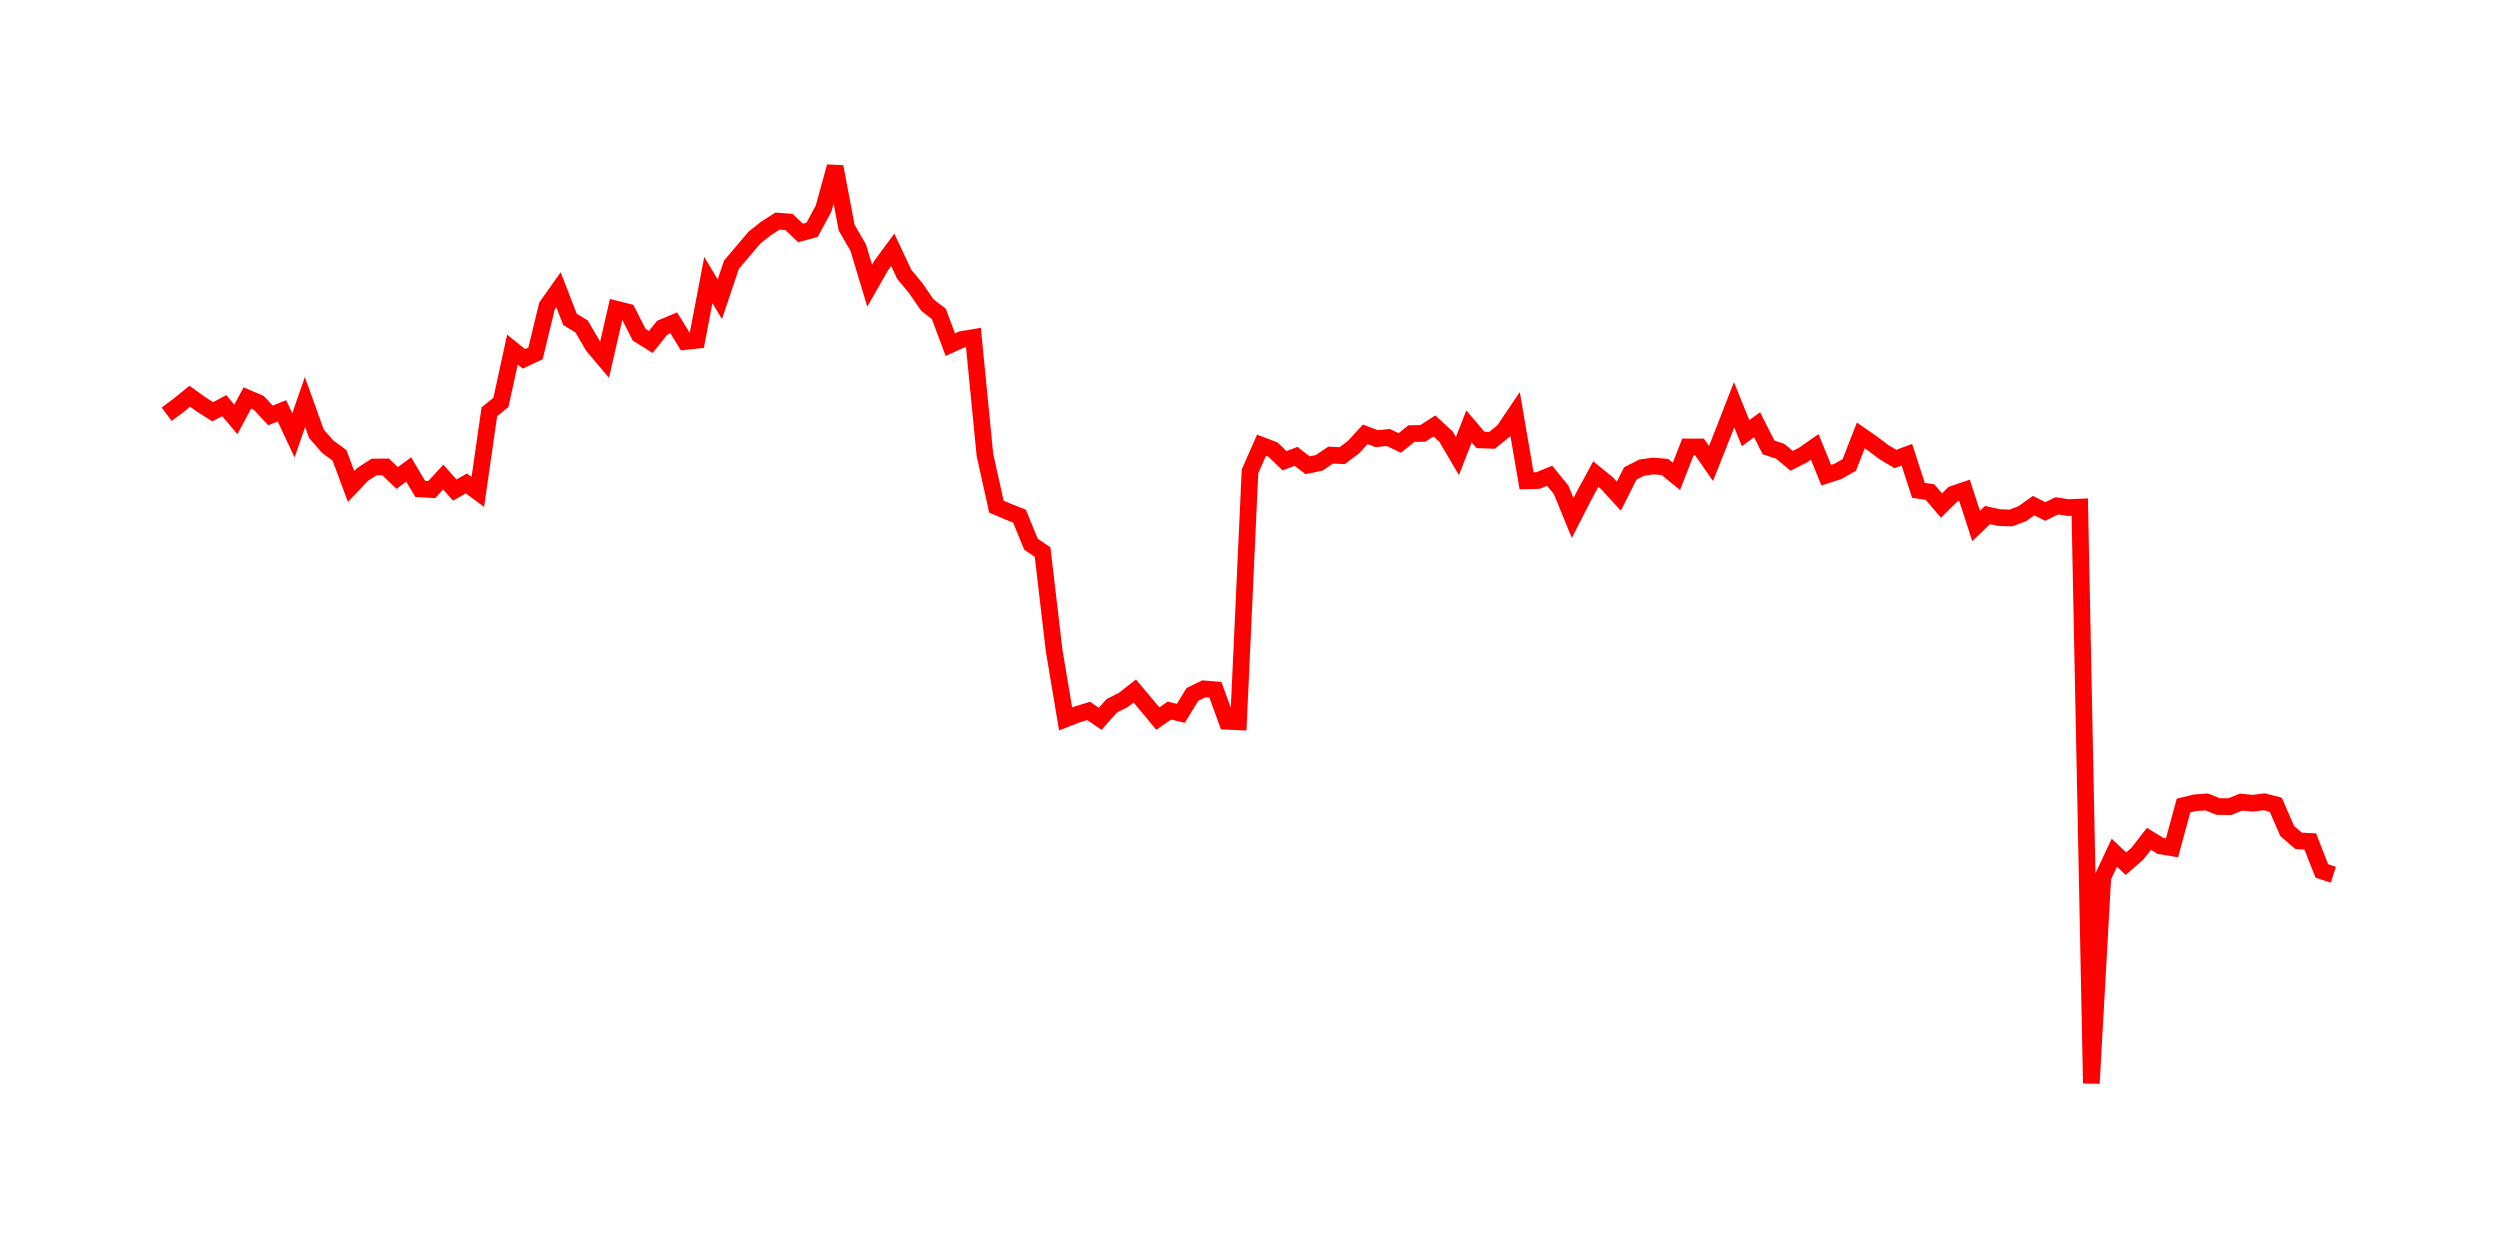 <svg width="300.0" height="150.0" xmlns="http://www.w3.org/2000/svg">
<polyline fill="none" stroke="red" stroke-width="2" points="20.00,49.71 21.38,48.68 22.77,47.55 24.15,48.54 25.53,49.41 26.91,48.68 28.30,50.33 29.68,47.76 31.06,48.35 32.45,49.85 33.83,49.30 35.21,52.24 36.60,48.24 37.98,52.07 39.36,53.63 40.74,54.64 42.13,58.38 43.51,56.93 44.89,56.04 46.28,56.03 47.66,57.36 49.04,56.34 50.43,58.67 51.81,58.75 53.19,57.25 54.57,58.81 55.96,58.01 57.34,59.03 58.72,49.41 60.11,48.29 61.49,41.95 62.87,43.06 64.26,42.41 65.64,36.72 67.02,34.77 68.40,38.33 69.79,39.17 71.17,41.53 72.55,43.16 73.94,37.09 75.32,37.44 76.70,40.17 78.09,41.04 79.47,39.32 80.85,38.74 82.23,40.99 83.62,40.83 85.00,33.60 86.38,35.91 87.77,31.77 89.15,30.14 90.53,28.52 91.91,27.42 93.30,26.53 94.68,26.63 96.06,27.95 97.45,27.58 98.83,25.03 100.21,20.00 101.60,27.32 102.98,29.70 104.36,34.28 105.74,31.86 107.13,29.98 108.51,32.92 109.89,34.58 111.28,36.60 112.66,37.67 114.04,41.36 115.43,40.73 116.81,40.50 118.19,54.59 119.57,60.80 120.96,61.39 122.34,61.94 123.72,65.31 125.11,66.25 126.49,78.02 127.87,86.27 129.26,85.73 130.64,85.31 132.02,86.26 133.40,84.70 134.79,84.00 136.17,82.92 137.55,84.56 138.94,86.23 140.32,85.27 141.70,85.60 143.09,83.33 144.47,82.66 145.85,82.78 147.23,86.56 148.62,86.62 150.00,56.56 151.38,53.43 152.77,53.96 154.15,55.29 155.53,54.76 156.91,55.83 158.30,55.54 159.68,54.61 161.06,54.68 162.45,53.63 163.83,52.12 165.21,52.64 166.60,52.50 167.98,53.16 169.36,52.03 170.74,52.01 172.13,51.11 173.51,52.38 174.89,54.73 176.28,51.17 177.66,52.79 179.04,52.84 180.43,51.72 181.81,49.67 183.19,57.70 184.57,57.66 185.96,57.09 187.34,58.79 188.72,62.16 190.11,59.44 191.49,56.89 192.87,58.01 194.26,59.54 195.64,56.81 197.02,56.11 198.40,55.92 199.79,56.04 201.17,57.16 202.55,53.63 203.94,53.63 205.32,55.62 206.70,52.14 208.09,48.57 209.47,51.98 210.85,50.97 212.23,53.69 213.62,54.15 215.00,55.30 216.38,54.60 217.77,53.63 219.15,57.02 220.53,56.58 221.91,55.80 223.30,52.25 224.68,53.21 226.06,54.25 227.45,55.08 228.83,54.57 230.21,58.84 231.60,59.05 232.98,60.66 234.36,59.30 235.74,58.83 237.13,63.11 238.51,61.80 239.89,62.11 241.28,62.16 242.66,61.65 244.04,60.67 245.43,61.38 246.81,60.70 248.19,60.91 249.57,60.85 250.96,130.00 252.34,105.27 253.72,102.32 255.11,103.64 256.49,102.44 257.87,100.66 259.26,101.51 260.64,101.74 262.02,96.67 263.40,96.33 264.79,96.23 266.17,96.78 267.55,96.80 268.94,96.25 270.32,96.39 271.70,96.21 273.09,96.57 274.47,99.73 275.85,100.91 277.23,100.97 278.62,104.52 280.00,104.97 " />
</svg>